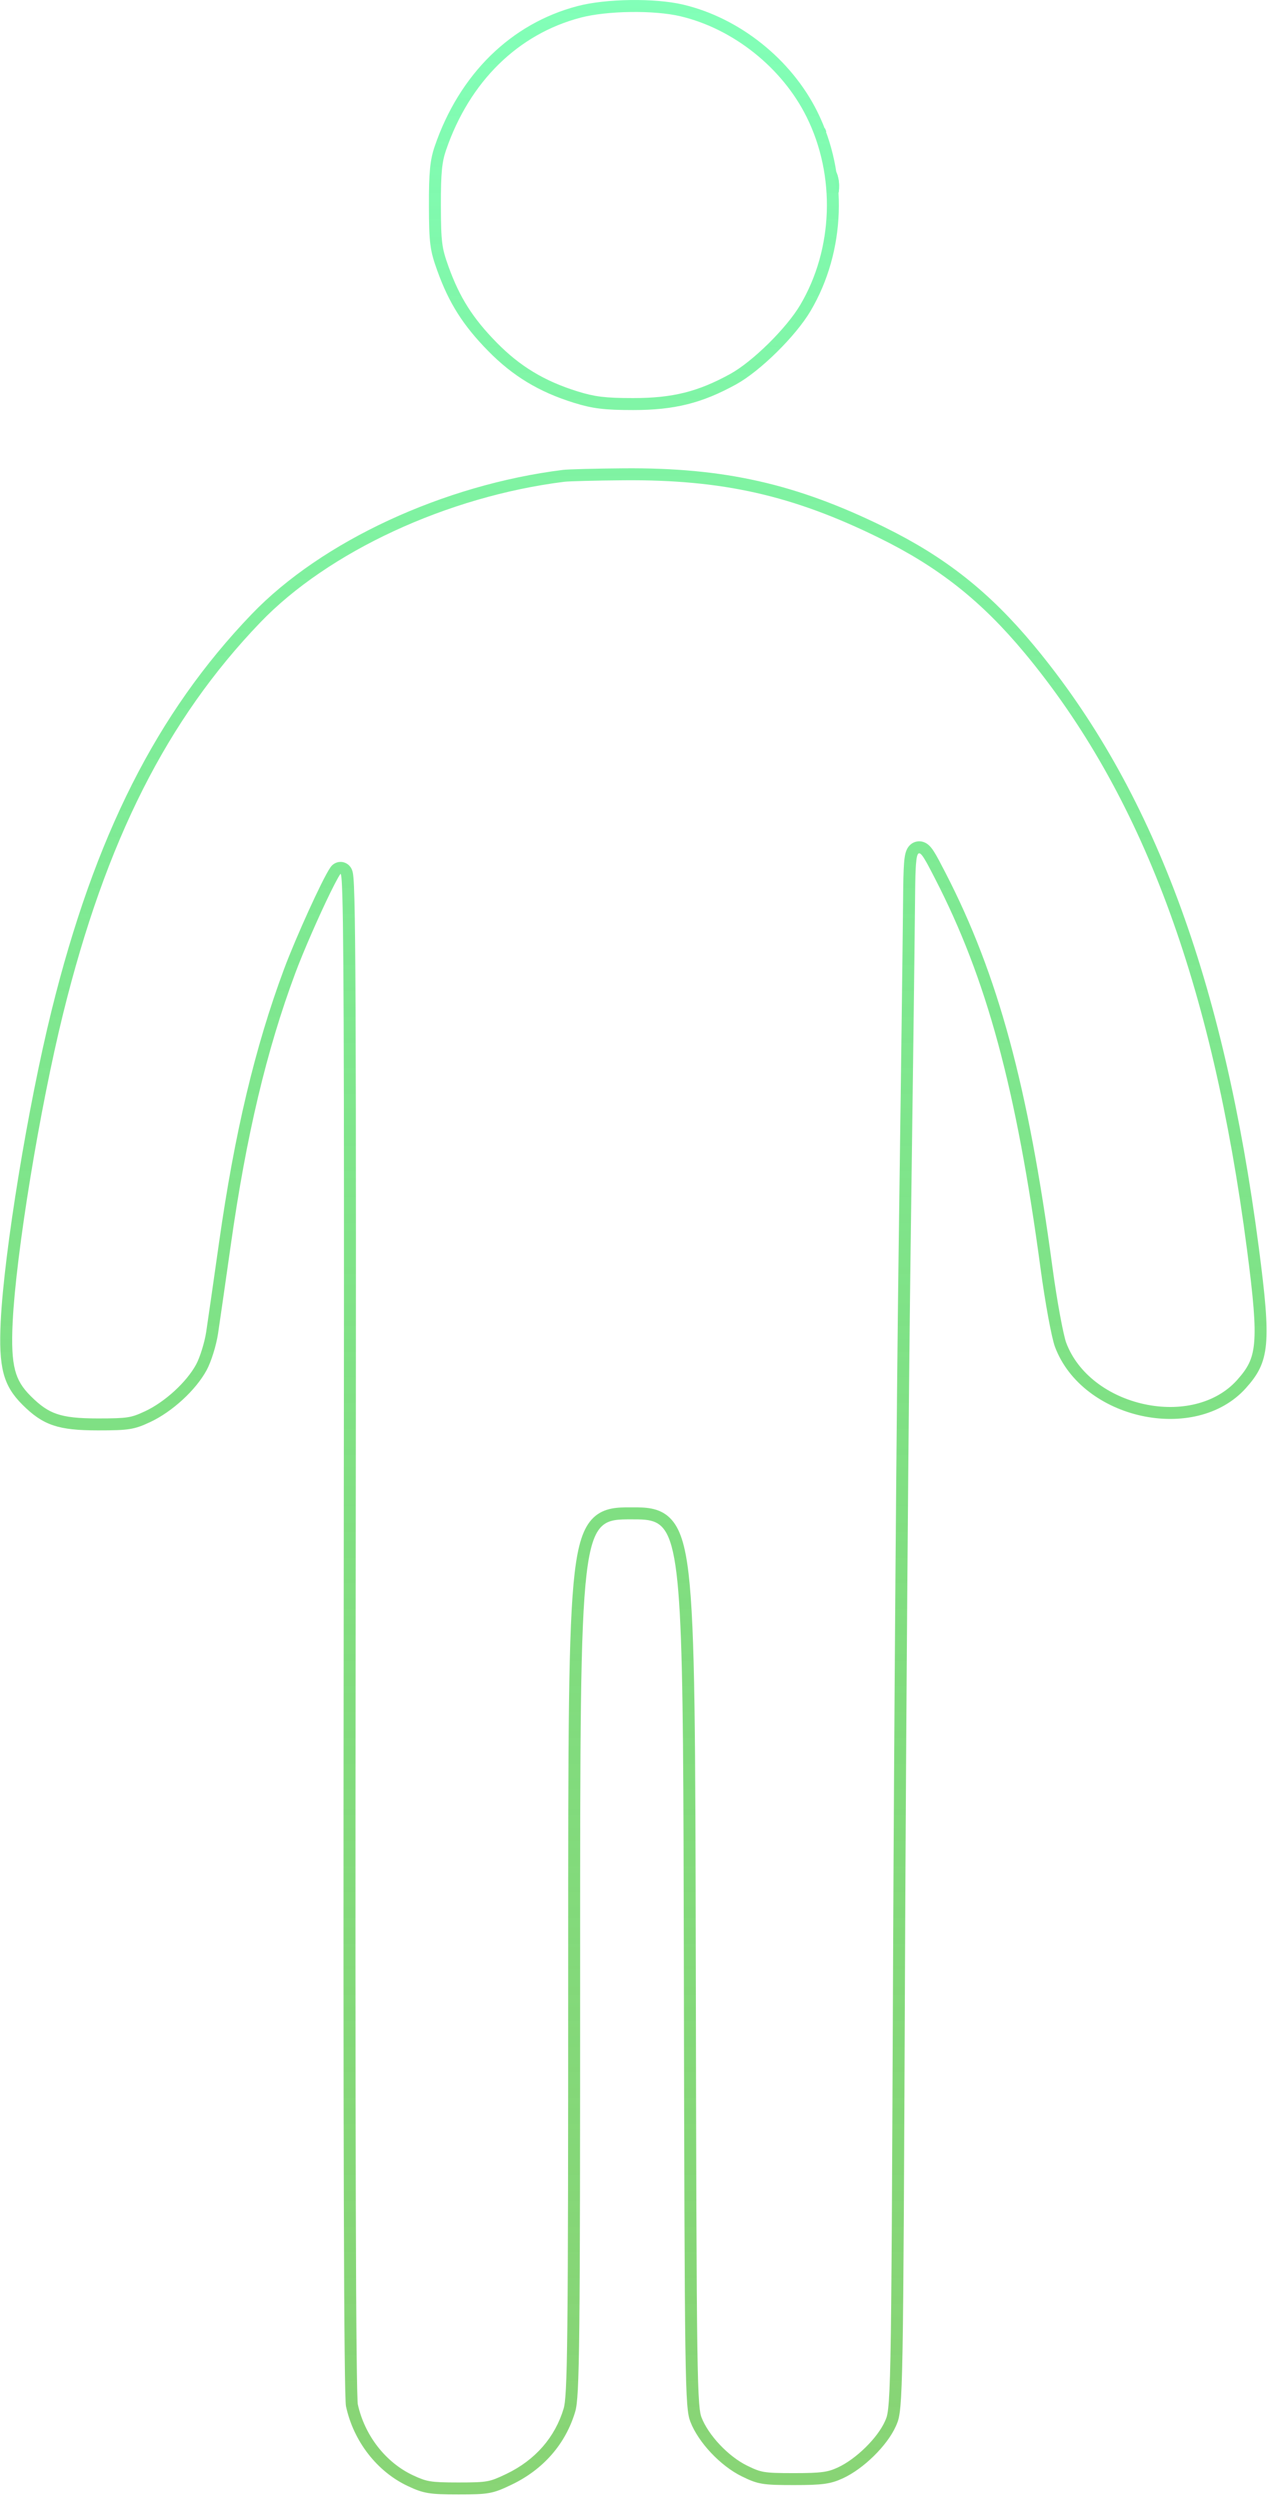 <?xml version="1.0" encoding="UTF-8"?> <svg xmlns="http://www.w3.org/2000/svg" width="106" height="209" viewBox="0 0 106 209" fill="none"> <path fill-rule="evenodd" clip-rule="evenodd" d="M48.29 0.505L48.543 1.473C43.331 2.838 39.256 6.797 37.284 12.562L36.338 12.238C38.405 6.197 42.714 1.966 48.29 0.505ZM36.856 17.191C36.849 14.41 36.955 13.523 37.284 12.562L36.338 12.238C35.95 13.372 35.849 14.409 35.856 17.194C35.865 20.329 35.942 20.925 36.556 22.629C37.534 25.345 38.705 27.194 40.803 29.334C42.866 31.439 45.059 32.765 47.976 33.671C49.546 34.158 50.525 34.278 52.932 34.278C56.388 34.278 58.673 33.708 61.54 32.13C63.545 31.027 66.517 28.099 67.754 26.007C70.696 21.032 70.918 14.558 68.325 9.333C66.152 4.953 61.816 1.495 57.102 0.384C54.74 -0.172 50.663 -0.116 48.29 0.505L48.543 1.473C49.624 1.19 51.148 1.024 52.714 1.003C54.28 0.981 55.8 1.105 56.873 1.358C61.293 2.4 65.387 5.661 67.43 9.778C69.873 14.703 69.661 20.817 66.893 25.498C66.335 26.441 65.348 27.628 64.233 28.727C63.115 29.828 61.946 30.765 61.058 31.254L61.523 32.1L61.058 31.254C58.347 32.746 56.23 33.278 52.932 33.278C50.584 33.278 49.713 33.163 48.273 32.716C45.507 31.857 43.46 30.617 41.517 28.634L41.517 28.634C39.516 26.592 38.424 24.866 37.496 22.29L37.496 22.29C37.199 21.466 37.054 20.969 36.971 20.321C36.883 19.639 36.861 18.769 36.856 17.191ZM105.235 104.317C102.311 81.863 96.349 65.895 86.431 53.957C82.721 49.491 79.033 46.572 73.93 44.064C66.559 40.441 60.542 39.083 52.15 39.149C49.782 39.168 47.494 39.227 47.063 39.281C37.078 40.525 26.888 45.248 21.035 51.346C13.1 59.613 7.916 69.885 4.307 84.493C2.334 92.479 0.339 104.68 0.06 110.467C-0.125 114.317 0.264 115.817 1.864 117.417C3.591 119.144 4.858 119.576 8.197 119.576C10.764 119.576 11.223 119.503 12.558 118.877C14.405 118.012 16.365 116.21 17.271 114.546C17.652 113.846 18.078 112.479 18.229 111.475C18.378 110.479 18.858 107.141 19.296 104.056C20.588 94.933 22.277 87.819 24.681 81.362C25.369 79.514 26.691 76.51 27.61 74.632C27.739 74.369 27.86 74.128 27.97 73.916C28.174 73.522 28.341 73.225 28.453 73.065C28.469 73.042 28.485 73.051 28.499 73.097C28.532 73.202 28.562 73.498 28.588 74.046C28.599 74.27 28.608 74.537 28.618 74.85C28.762 79.604 28.778 95.093 28.731 136.24C28.683 178.505 28.748 200.332 28.923 201.151C29.551 204.084 31.516 206.617 34.103 207.83C35.414 208.445 35.903 208.525 38.325 208.525C40.853 208.525 41.194 208.463 42.759 207.713C45.425 206.436 47.283 204.306 48.085 201.606C48.453 200.364 48.498 196.253 48.498 163.612C48.498 127.011 48.498 127.011 52.797 127.011C53.621 127.011 54.288 127.011 54.827 127.273C57.098 128.376 57.109 134.13 57.166 164.116C57.233 199.444 57.259 201.281 57.717 202.459C58.387 204.185 60.227 206.137 62.009 207.012C63.365 207.678 63.751 207.743 66.366 207.743C68.764 207.743 69.437 207.649 70.466 207.174C72.194 206.376 74.151 204.455 74.88 202.842C74.906 202.786 74.931 202.731 74.954 202.676C75.496 201.417 75.502 199.929 75.655 164.312C75.743 143.868 75.954 116.929 76.124 104.447C76.294 91.966 76.458 79.176 76.486 76.025C76.501 74.445 76.511 73.3 76.553 72.537C76.558 72.448 76.563 72.365 76.569 72.286C76.614 71.663 76.689 71.359 76.821 71.332C76.959 71.303 77.158 71.573 77.45 72.092C77.488 72.16 77.528 72.233 77.57 72.31C77.735 72.615 77.926 72.986 78.149 73.417C82.482 81.816 84.958 90.959 86.987 106.05C87.37 108.899 87.911 111.84 88.19 112.586C90.465 118.679 99.934 120.732 104.147 116.046C106.147 113.821 106.283 112.364 105.235 104.317ZM89.126 112.236C90.115 114.884 92.715 116.744 95.654 117.381C98.597 118.019 101.607 117.376 103.404 115.378C103.873 114.855 104.188 114.427 104.408 113.972C104.624 113.524 104.771 113.002 104.838 112.273C104.979 110.757 104.771 108.499 104.243 104.446C101.333 82.098 95.415 66.336 85.662 54.596C82.04 50.236 78.462 47.406 73.489 44.962C66.261 41.408 60.398 40.084 52.158 40.149C49.757 40.168 47.544 40.229 47.187 40.273C37.384 41.495 27.421 46.137 21.756 52.038C13.975 60.145 8.858 70.243 5.278 84.732L4.62 84.57L5.278 84.732C3.315 92.679 1.334 104.813 1.059 110.515C0.967 112.423 1.026 113.633 1.26 114.534C1.481 115.385 1.87 116.009 2.571 116.71C3.373 117.511 3.995 117.941 4.749 118.198C5.536 118.467 6.551 118.576 8.197 118.576C9.495 118.576 10.171 118.556 10.681 118.474C11.148 118.399 11.498 118.27 12.133 117.972C13.803 117.189 15.597 115.53 16.393 114.068L16.393 114.068C16.705 113.495 17.102 112.245 17.24 111.326C17.389 110.335 17.868 107.001 18.305 103.916C19.605 94.744 21.308 87.555 23.744 81.013L24.681 81.362L23.744 81.013C24.237 79.689 25.039 77.807 25.791 76.154C26.167 75.326 26.535 74.547 26.848 73.917C27.149 73.312 27.432 72.779 27.634 72.491L27.634 72.491C27.68 72.425 27.853 72.188 28.193 72.091C28.642 71.963 29.002 72.169 29.18 72.343C29.325 72.485 29.391 72.636 29.414 72.691C29.444 72.763 29.463 72.827 29.474 72.87C29.513 73.023 29.534 73.211 29.548 73.382C29.58 73.757 29.606 74.354 29.629 75.22C29.674 76.961 29.705 79.872 29.725 84.456C29.766 93.628 29.762 109.53 29.731 136.242C29.707 157.374 29.712 173.395 29.744 184.235C29.759 189.655 29.782 193.778 29.812 196.596C29.827 198.006 29.844 199.085 29.862 199.836C29.871 200.212 29.881 200.5 29.89 200.704C29.899 200.893 29.907 200.959 29.905 200.96C29.905 200.96 29.904 200.957 29.903 200.953C30.473 203.593 32.243 205.854 34.527 206.925C35.15 207.217 35.504 207.346 35.96 207.422C36.455 207.503 37.103 207.525 38.325 207.525C39.61 207.525 40.232 207.507 40.723 207.417C41.179 207.333 41.551 207.183 42.327 206.811L42.749 207.691L42.327 206.811C44.753 205.65 46.409 203.736 47.126 201.321C47.181 201.135 47.25 200.751 47.306 199.683C47.361 198.636 47.401 197.004 47.429 194.373C47.487 189.117 47.498 179.935 47.498 163.612V163.408C47.498 145.288 47.498 136.103 48.042 131.469C48.18 130.296 48.357 129.364 48.597 128.631C48.836 127.896 49.158 127.297 49.624 126.856C50.524 126.005 51.709 126.008 52.648 126.01C52.698 126.01 52.748 126.011 52.797 126.011C52.845 126.011 52.895 126.01 52.945 126.01C53.884 126.008 55.072 126.005 55.974 126.868C56.44 127.313 56.761 127.918 57.001 128.659C57.241 129.401 57.42 130.343 57.56 131.532C58.113 136.227 58.131 145.538 58.165 163.913L58.166 164.114C58.199 181.782 58.223 191.065 58.295 196.079C58.331 198.592 58.379 200.008 58.444 200.863C58.508 201.704 58.584 201.931 58.649 202.097L57.717 202.459L58.649 202.097C58.925 202.808 59.468 203.62 60.174 204.369C60.877 205.115 61.689 205.741 62.45 206.115C63.103 206.436 63.434 206.566 63.881 206.641C64.376 206.724 65.039 206.743 66.366 206.743C68.745 206.743 69.229 206.644 70.046 206.267C70.78 205.928 71.609 205.325 72.347 204.6C73.088 203.873 73.672 203.088 73.969 202.43C74.046 202.26 74.087 202.169 74.124 202.041C74.162 201.91 74.205 201.712 74.245 201.361C74.328 200.642 74.39 199.398 74.439 196.986C74.535 192.18 74.576 182.899 74.656 164.307C74.743 143.862 74.954 116.92 75.124 104.434C75.295 91.951 75.458 79.164 75.486 76.016L75.487 75.992C75.499 74.58 75.51 73.493 75.543 72.719C75.559 72.331 75.583 71.995 75.62 71.724C75.65 71.504 75.708 71.151 75.89 70.865C75.996 70.699 76.221 70.436 76.615 70.353C77.006 70.271 77.315 70.419 77.474 70.522C77.751 70.702 77.945 70.988 78.055 71.157C78.31 71.549 78.63 72.169 79.006 72.898L79.037 72.958L78.149 73.417L79.037 72.958C83.445 81.502 85.942 90.772 87.978 105.917L87.075 106.038L87.978 105.917C88.167 107.326 88.396 108.758 88.611 109.926C88.833 111.133 89.024 111.962 89.126 112.236Z" fill="url(#paint0_linear_369_509)"></path> <path fill-rule="evenodd" clip-rule="evenodd" d="M68.684 10.821C68.721 10.918 68.752 11.006 68.778 11.084C68.879 11.039 68.979 11.017 69.072 11.007C69.034 10.911 68.996 10.818 68.96 10.728C68.87 10.743 68.775 10.773 68.684 10.821ZM69.873 15.478C70.039 16.306 70.148 16.331 70.144 15.477C70.143 15.365 70.134 15.246 70.118 15.127C70.117 15.121 70.116 15.115 70.115 15.109C70.107 15.047 70.096 14.986 70.084 14.926C70.067 14.838 70.046 14.753 70.023 14.675C69.98 14.529 69.928 14.406 69.873 14.325C69.742 14.132 69.689 14.159 69.709 14.437C69.714 14.508 69.724 14.596 69.738 14.7C69.75 14.782 69.764 14.874 69.781 14.977C69.791 15.035 69.8 15.091 69.81 15.144C69.813 15.162 69.816 15.18 69.82 15.198C69.838 15.3 69.855 15.393 69.873 15.478C69.873 15.478 69.873 15.478 69.873 15.478Z" fill="url(#paint1_linear_369_509)"></path> <path fill-rule="evenodd" clip-rule="evenodd" d="M68.684 10.821C68.721 10.918 68.752 11.006 68.778 11.084C68.879 11.039 68.979 11.017 69.072 11.007C69.034 10.911 68.996 10.818 68.96 10.728C68.87 10.743 68.775 10.773 68.684 10.821ZM69.873 15.478C70.039 16.306 70.148 16.331 70.144 15.477C70.143 15.365 70.134 15.246 70.118 15.127C70.117 15.121 70.116 15.115 70.115 15.109C70.107 15.047 70.096 14.986 70.084 14.926C70.067 14.838 70.046 14.753 70.023 14.675C69.98 14.529 69.928 14.406 69.873 14.325C69.742 14.132 69.689 14.159 69.709 14.437C69.714 14.508 69.724 14.596 69.738 14.7C69.75 14.782 69.764 14.874 69.781 14.977C69.791 15.035 69.8 15.091 69.81 15.144C69.813 15.162 69.816 15.18 69.82 15.198C69.838 15.3 69.855 15.393 69.873 15.478C69.873 15.478 69.873 15.478 69.873 15.478Z" fill="url(#paint2_linear_369_509)"></path> <defs> <linearGradient id="paint0_linear_369_509" x1="52.949" y1="0" x2="52.949" y2="208.525" gradientUnits="userSpaceOnUse"> <stop stop-color="#82FFB8"></stop> <stop offset="1" stop-color="#40BA21" stop-opacity="0.62"></stop> </linearGradient> <linearGradient id="paint1_linear_369_509" x1="52.999" y1="4.24525e-05" x2="52.999" y2="208.637" gradientUnits="userSpaceOnUse"> <stop stop-color="#82FFB8"></stop> <stop offset="1" stop-color="#40BA21" stop-opacity="0.62"></stop> </linearGradient> <linearGradient id="paint2_linear_369_509" x1="52.999" y1="4.24525e-05" x2="52.999" y2="208.637" gradientUnits="userSpaceOnUse"> <stop stop-color="#82FFB8"></stop> <stop offset="1" stop-color="#40BA21" stop-opacity="0.62"></stop> </linearGradient> </defs> </svg> 
